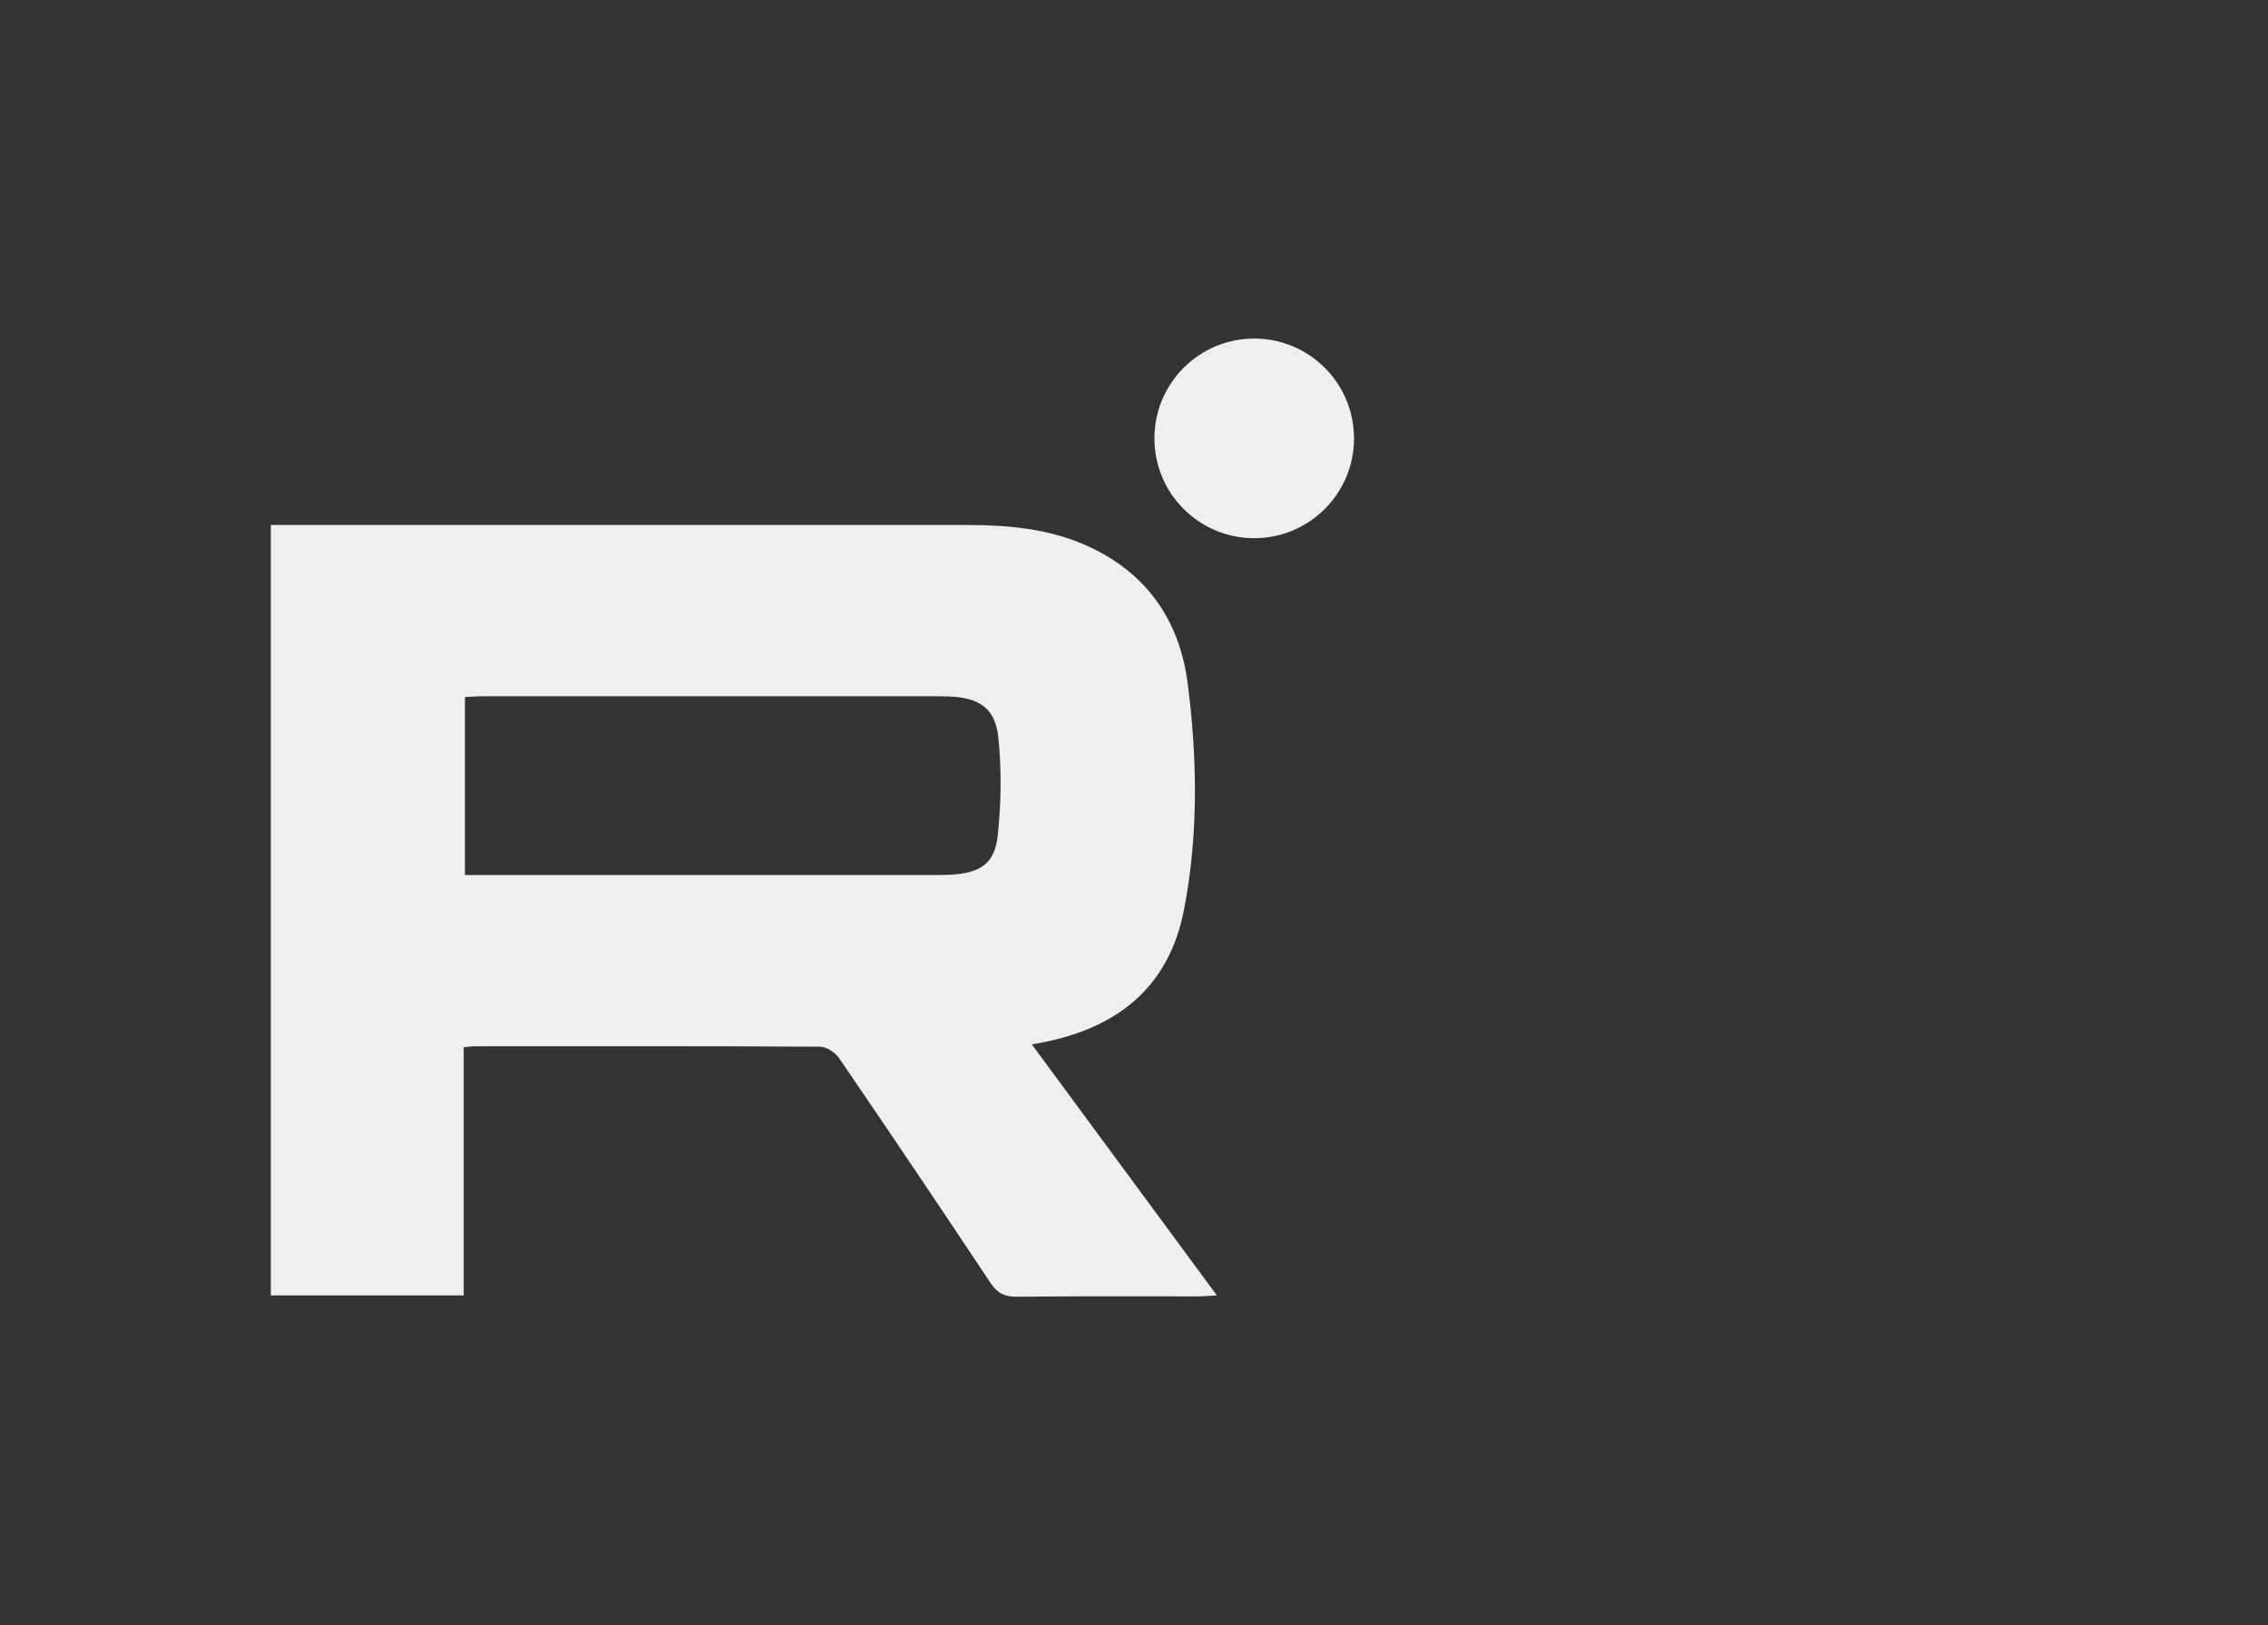 <svg width="67" height="48" viewBox="0 0 67 48" fill="none" xmlns="http://www.w3.org/2000/svg">
<rect x="0" y="0" width="67" height="48" fill="#333333" stroke="none"/>
<path d="M13.699 30.934V38.264H8V15.506C8.206 15.506 8.392 15.506 8.579 15.506C15.244 15.506 21.908 15.505 28.572 15.507C29.772 15.507 30.961 15.613 32.075 16.105C33.85 16.89 34.844 18.303 35.086 20.187C35.371 22.406 35.406 24.64 34.981 26.852C34.533 29.188 32.984 30.375 30.744 30.802C30.678 30.815 30.612 30.825 30.481 30.848C32.303 33.319 34.098 35.755 35.948 38.263C35.688 38.277 35.523 38.293 35.356 38.293C33.58 38.295 31.804 38.284 30.028 38.302C29.669 38.306 29.459 38.191 29.26 37.894C27.783 35.672 26.294 33.458 24.788 31.255C24.673 31.087 24.415 30.918 24.221 30.917C20.811 30.897 17.399 30.904 13.988 30.905C13.92 30.905 13.852 30.918 13.7 30.935L13.699 30.934ZM13.735 25.845H14.421C18.654 25.845 22.888 25.845 27.123 25.845C27.439 25.845 27.756 25.852 28.071 25.837C28.956 25.792 29.387 25.514 29.475 24.676C29.577 23.722 29.589 22.742 29.493 21.788C29.405 20.912 28.921 20.599 28.013 20.572C27.855 20.567 27.697 20.566 27.538 20.566C23.112 20.566 18.684 20.566 14.257 20.566C14.087 20.566 13.918 20.582 13.735 20.59V25.845Z" fill="white" fill-opacity="0.92"/>
<path d="M37.051 15.897C38.68 15.897 40 14.577 40 12.949C40 11.32 38.68 10 37.051 10C35.423 10 34.103 11.32 34.103 12.949C34.103 14.577 35.423 15.897 37.051 15.897Z" fill="white" fill-opacity="0.92"/>
</svg>
